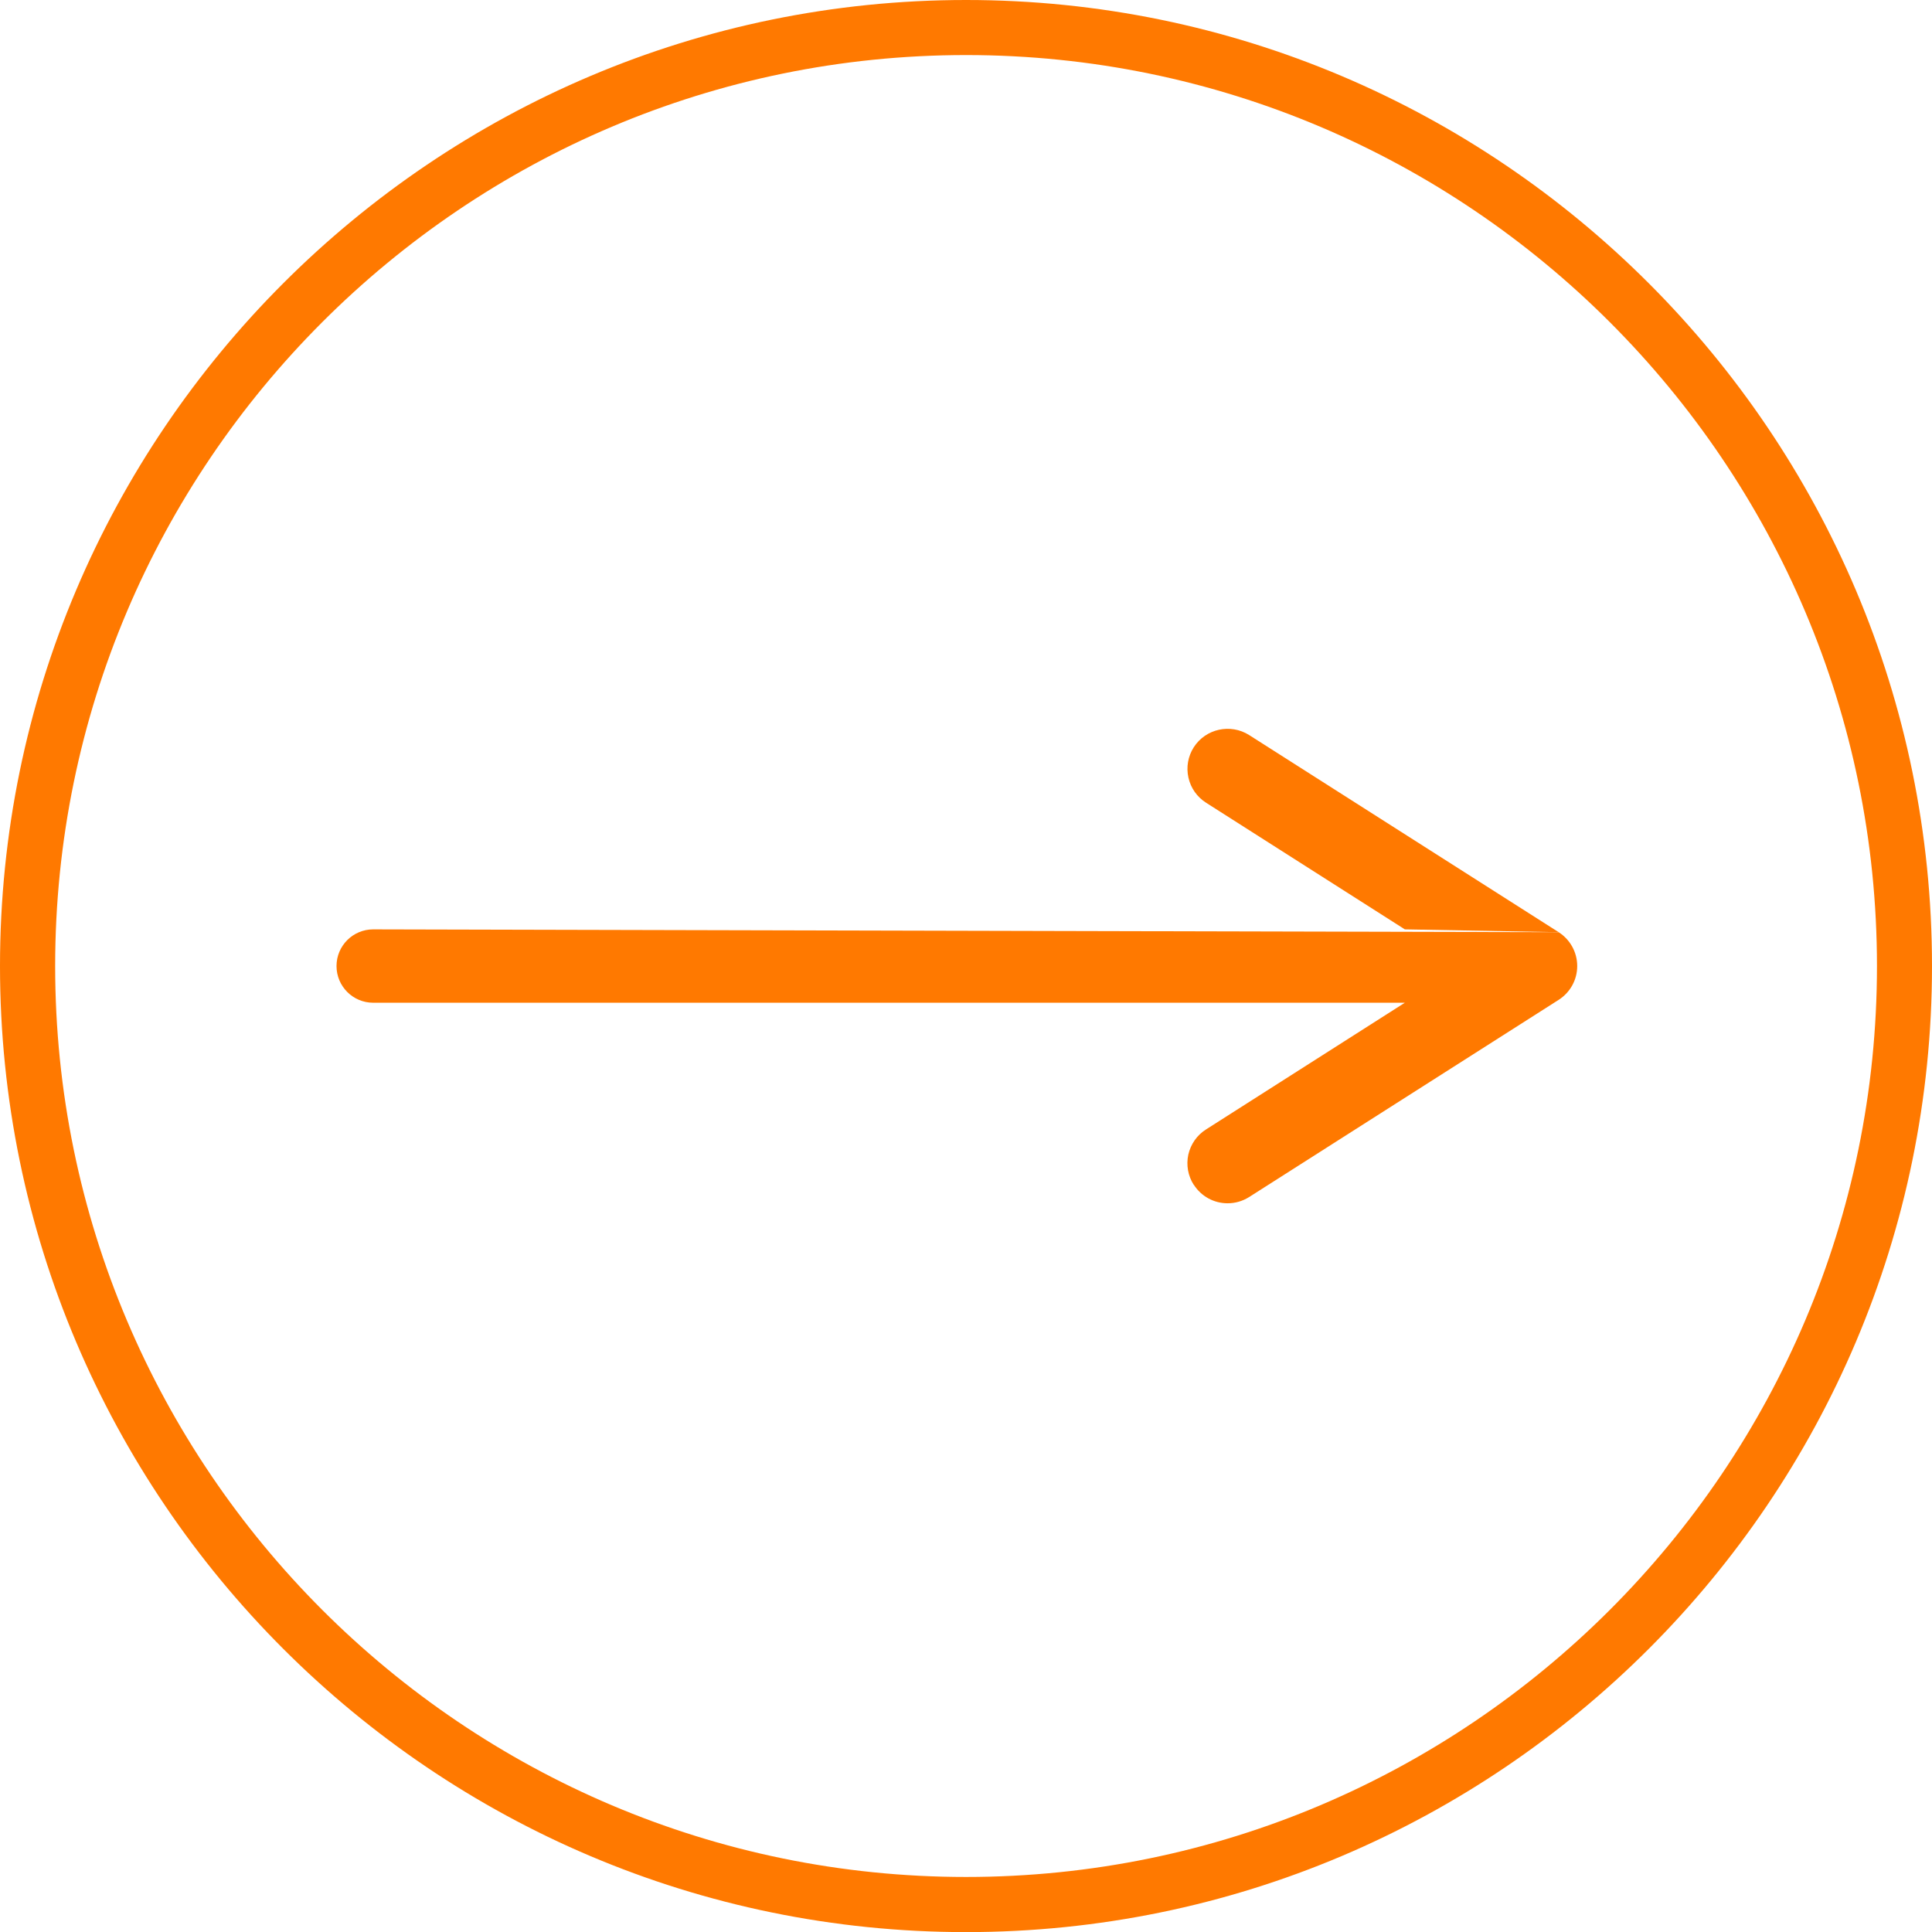 <?xml version="1.0" encoding="utf-8"?>
<!-- Generator: Adobe Illustrator 16.0.0, SVG Export Plug-In . SVG Version: 6.00 Build 0)  -->
<!DOCTYPE svg PUBLIC "-//W3C//DTD SVG 1.1//EN" "http://www.w3.org/Graphics/SVG/1.1/DTD/svg11.dtd">
<svg version="1.1" id="Capa_1" xmlns="http://www.w3.org/2000/svg" xmlns:xlink="http://www.w3.org/1999/xlink" x="0px" y="0px"
	 width="74.004px" height="74.008px" viewBox="0 0 74.004 74.008" enable-background="new 0 0 74.004 74.008" xml:space="preserve">
<path fill="#FF7900" d="M37.004,0C16.597,0,0,16.601,0,37.006c0,20.4,16.597,37.002,37.004,37.002c20.405,0,37-16.602,37-37.002
	C74.004,16.601,57.409,0,37.004,0 M37.004,71.896c-19.242,0-34.891-15.651-34.891-34.892c0-19.241,15.648-34.895,34.891-34.895
	c19.239,0,34.892,15.654,34.892,34.895C71.896,56.245,56.243,71.896,37.004,71.896"/>
<path fill="#FF7900" d="M14.295,35.599c-0.776,0-1.405,0.628-1.405,1.405c0,0.775,0.629,1.405,1.405,1.405h39.516L46.2,43.26
	c-0.349,0.219-0.589,0.563-0.682,0.965c-0.086,0.399-0.014,0.813,0.206,1.157h0.004c0.285,0.443,0.767,0.709,1.295,0.709
	c0.292,0,0.577-0.083,0.824-0.239l11.856-7.553c0.445-0.285,0.711-0.77,0.711-1.295c0-0.525-0.266-1.012-0.711-1.297"/>
<path fill="#FF7900" d="M59.704,35.707l-11.859-7.553c-0.715-0.45-1.663-0.241-2.12,0.471c-0.22,0.349-0.292,0.759-0.203,1.161
	c0.09,0.402,0.33,0.742,0.679,0.964l7.611,4.849"/>
<rect x="-423" y="-1009" fill="none" width="1440" height="2858"/>
</svg>
